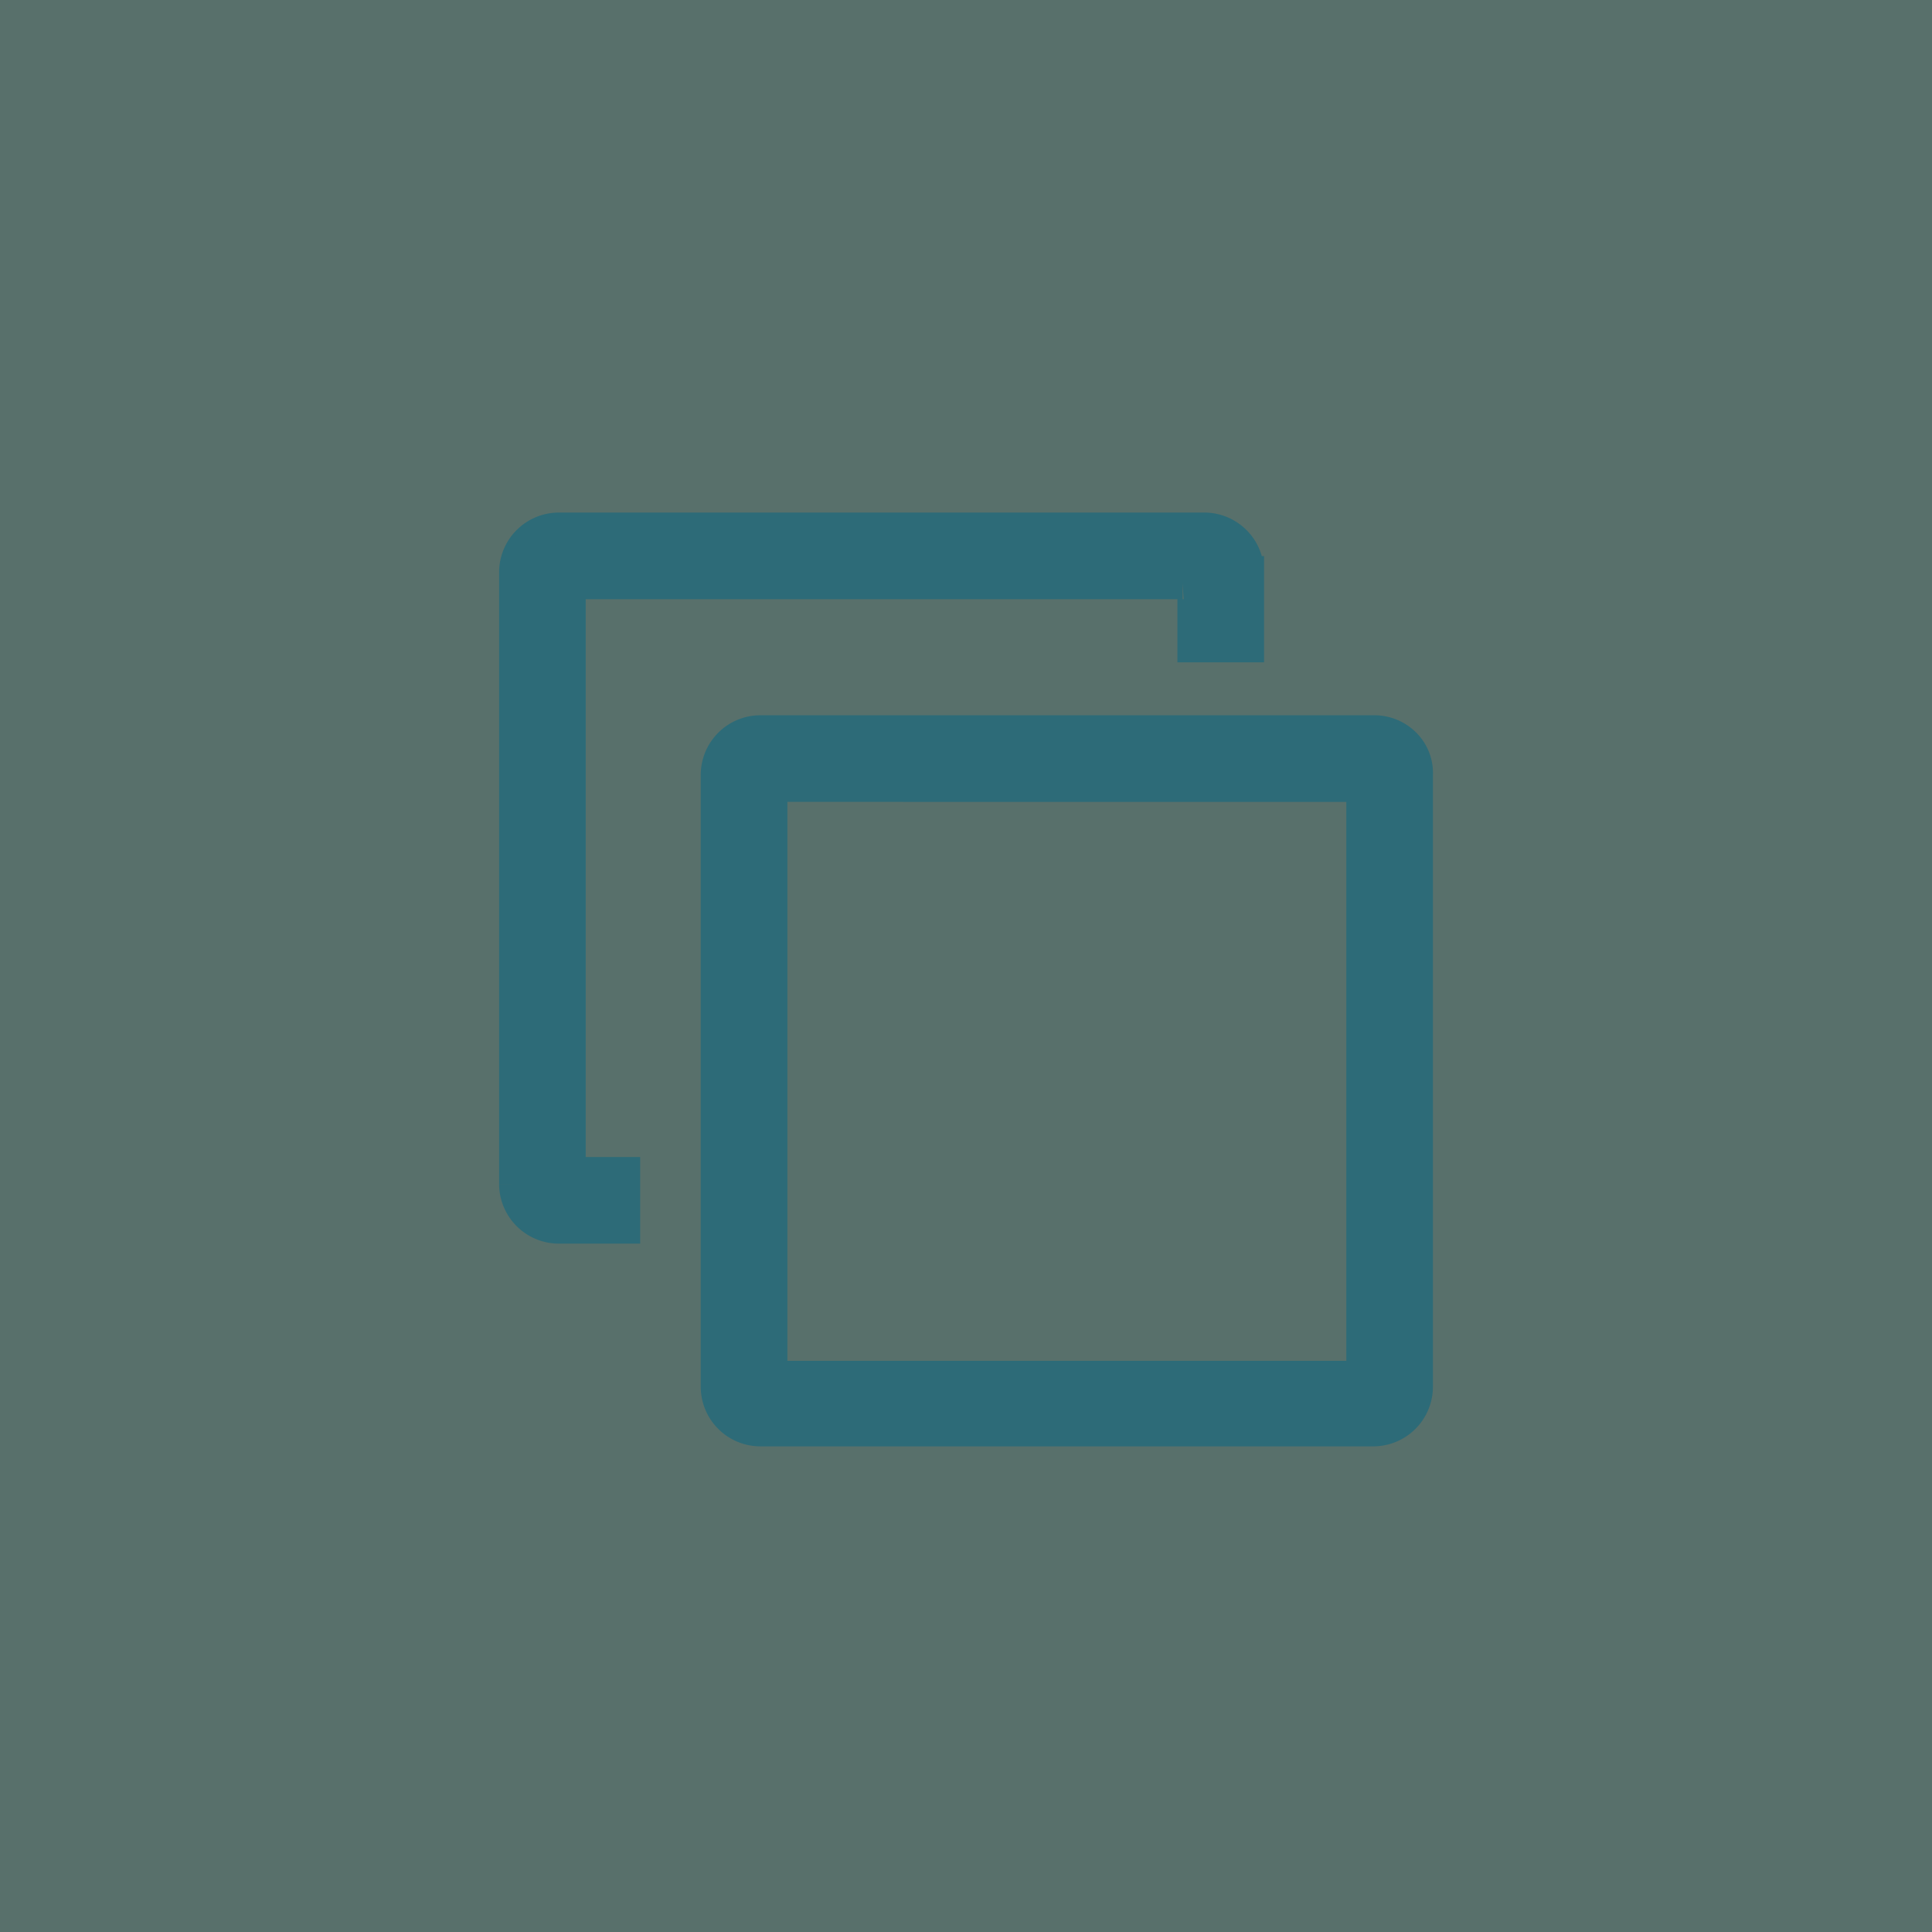 <svg xmlns="http://www.w3.org/2000/svg" width="60" height="60" viewBox="0 0 60 60"><rect x="0" y="0" width="60" height="60" fill="#333333" stroke="none"/><g transform="translate(8214.5 82.418)"><rect width="60" height="60" transform="translate(-8214.5 -82.418)" fill="#afffec" opacity="0.3"/><g transform="translate(-8198.5 -66)"><path d="M1.69,19.711V2.029a.319.319,0,0,1,.338-.338h18.7a.319.319,0,0,1,.338.338V3.652h1.69v-2.3A1.357,1.357,0,0,0,21.4,0H1.352A1.357,1.357,0,0,0,0,1.352v19a1.357,1.357,0,0,0,1.352,1.352H3.381v-1.69H2.029a.31.31,0,0,1-.338-.3Z" fill="#2d6b78" stroke="#2d6b78" stroke-miterlimit="10" stroke-width="1"/><path d="M20.388,21.705H1.353A1.354,1.354,0,0,1,0,20.353v-19A1.354,1.354,0,0,1,1.353,0H20.42a1.339,1.339,0,0,1,.964.41,1.27,1.27,0,0,1,.355.942v19A1.354,1.354,0,0,1,20.388,21.705ZM2.029,1.69a.32.32,0,0,0-.338.338V19.711a.32.32,0,0,0,.338.338H19.744a.32.32,0,0,0,.337-.338h-.032V2.029a.32.32,0,0,0-.338-.338Z" transform="translate(6.262 6.295)" fill="#2d6b78" stroke="#2d6b78" stroke-miterlimit="10" stroke-width="1"/></g></g></svg>